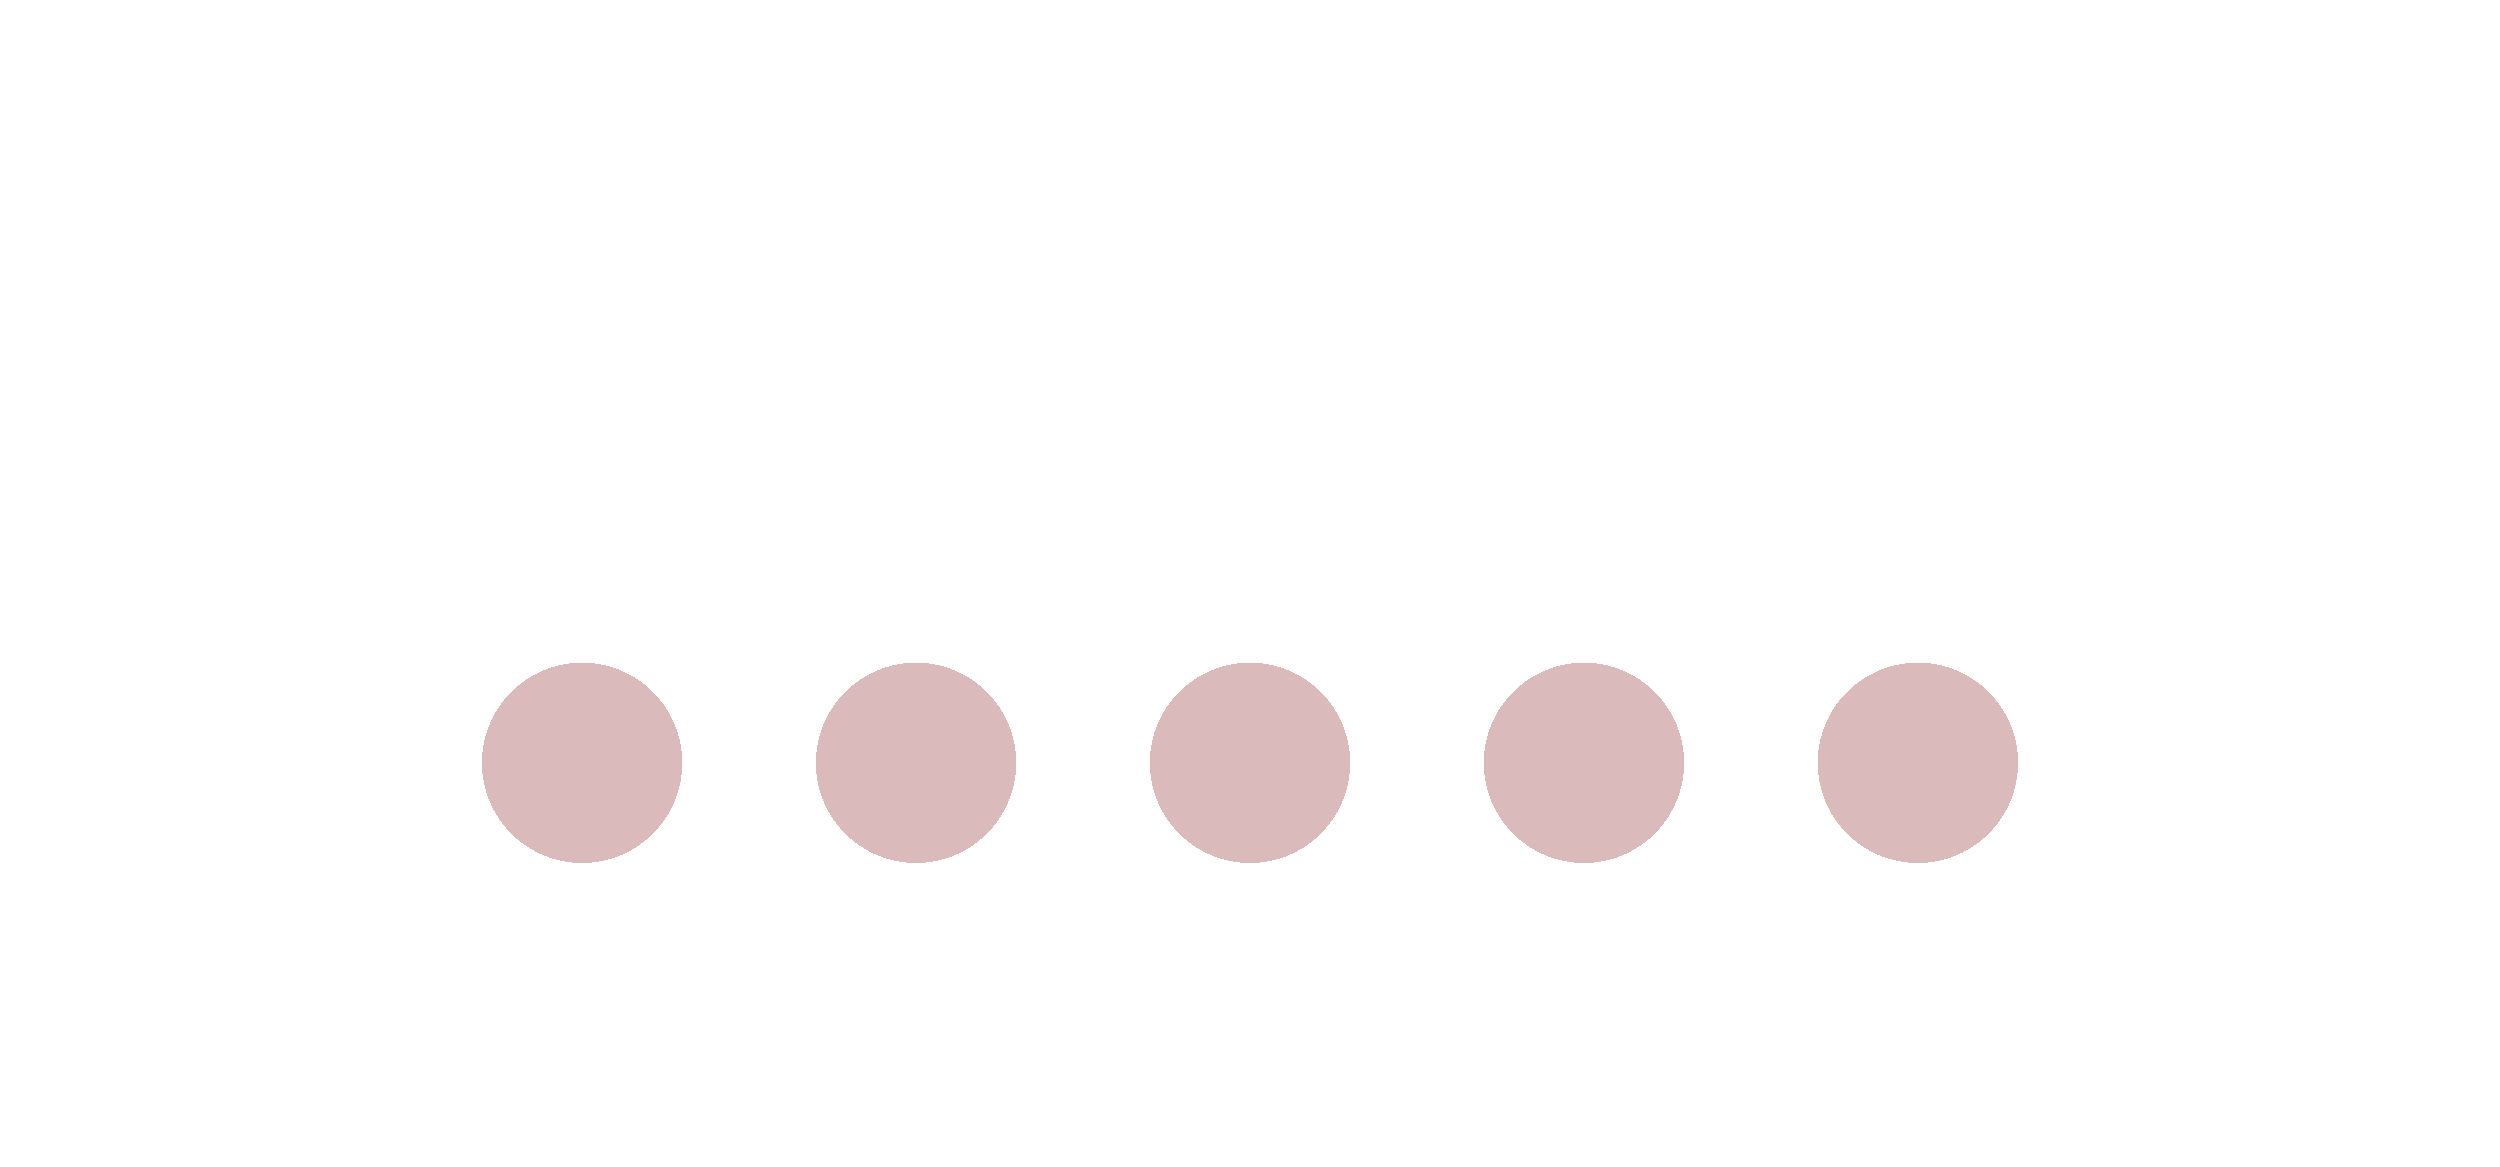<svg width="332" height="155" viewBox="0 0 332 155" fill="none" xmlns="http://www.w3.org/2000/svg">
<g filter="url(#filter0_d_471_618)">
<g filter="url(#filter1_d_471_618)">
<circle cx="77.304" cy="53.304" r="13.304" fill="#963B3B" fill-opacity="0.35" shape-rendering="crispEdges"/>
</g>
<g filter="url(#filter2_d_471_618)">
<circle cx="121.652" cy="53.304" r="13.304" fill="#963B3B" fill-opacity="0.35" shape-rendering="crispEdges"/>
</g>
<g filter="url(#filter3_d_471_618)">
<circle cx="166" cy="53.304" r="13.304" fill="#963B3B" fill-opacity="0.35" shape-rendering="crispEdges"/>
</g>
<g filter="url(#filter4_d_471_618)">
<circle cx="210.348" cy="53.304" r="13.304" fill="#963B3B" fill-opacity="0.35" shape-rendering="crispEdges"/>
</g>
<g filter="url(#filter5_d_471_618)">
<circle cx="254.696" cy="53.304" r="13.304" fill="#963B3B" fill-opacity="0.35" shape-rendering="crispEdges"/>
</g>
</g>
<defs>
<filter id="filter0_d_471_618" x="0" y="0" width="332" height="154.609" filterUnits="userSpaceOnUse" color-interpolation-filters="sRGB">
<feFlood flood-opacity="0" result="BackgroundImageFix"/>
<feColorMatrix in="SourceAlpha" type="matrix" values="0 0 0 0 0 0 0 0 0 0 0 0 0 0 0 0 0 0 127 0" result="hardAlpha"/>
<feOffset dy="24"/>
<feGaussianBlur stdDeviation="32"/>
<feComposite in2="hardAlpha" operator="out"/>
<feColorMatrix type="matrix" values="0 0 0 0 0.055 0 0 0 0 0.125 0 0 0 0 0.176 0 0 0 0.25 0"/>
<feBlend mode="normal" in2="BackgroundImageFix" result="effect1_dropShadow_471_618"/>
<feBlend mode="normal" in="SourceGraphic" in2="effect1_dropShadow_471_618" result="shape"/>
</filter>
<filter id="filter1_d_471_618" x="0" y="0" width="154.609" height="154.609" filterUnits="userSpaceOnUse" color-interpolation-filters="sRGB">
<feFlood flood-opacity="0" result="BackgroundImageFix"/>
<feColorMatrix in="SourceAlpha" type="matrix" values="0 0 0 0 0 0 0 0 0 0 0 0 0 0 0 0 0 0 127 0" result="hardAlpha"/>
<feOffset dy="24"/>
<feGaussianBlur stdDeviation="32"/>
<feComposite in2="hardAlpha" operator="out"/>
<feColorMatrix type="matrix" values="0 0 0 0 0.055 0 0 0 0 0.125 0 0 0 0 0.176 0 0 0 0.25 0"/>
<feBlend mode="normal" in2="BackgroundImageFix" result="effect1_dropShadow_471_618"/>
<feBlend mode="normal" in="SourceGraphic" in2="effect1_dropShadow_471_618" result="shape"/>
</filter>
<filter id="filter2_d_471_618" x="44.348" y="0" width="154.609" height="154.609" filterUnits="userSpaceOnUse" color-interpolation-filters="sRGB">
<feFlood flood-opacity="0" result="BackgroundImageFix"/>
<feColorMatrix in="SourceAlpha" type="matrix" values="0 0 0 0 0 0 0 0 0 0 0 0 0 0 0 0 0 0 127 0" result="hardAlpha"/>
<feOffset dy="24"/>
<feGaussianBlur stdDeviation="32"/>
<feComposite in2="hardAlpha" operator="out"/>
<feColorMatrix type="matrix" values="0 0 0 0 0.055 0 0 0 0 0.125 0 0 0 0 0.176 0 0 0 0.25 0"/>
<feBlend mode="normal" in2="BackgroundImageFix" result="effect1_dropShadow_471_618"/>
<feBlend mode="normal" in="SourceGraphic" in2="effect1_dropShadow_471_618" result="shape"/>
</filter>
<filter id="filter3_d_471_618" x="88.696" y="0" width="154.609" height="154.609" filterUnits="userSpaceOnUse" color-interpolation-filters="sRGB">
<feFlood flood-opacity="0" result="BackgroundImageFix"/>
<feColorMatrix in="SourceAlpha" type="matrix" values="0 0 0 0 0 0 0 0 0 0 0 0 0 0 0 0 0 0 127 0" result="hardAlpha"/>
<feOffset dy="24"/>
<feGaussianBlur stdDeviation="32"/>
<feComposite in2="hardAlpha" operator="out"/>
<feColorMatrix type="matrix" values="0 0 0 0 0.055 0 0 0 0 0.125 0 0 0 0 0.176 0 0 0 0.25 0"/>
<feBlend mode="normal" in2="BackgroundImageFix" result="effect1_dropShadow_471_618"/>
<feBlend mode="normal" in="SourceGraphic" in2="effect1_dropShadow_471_618" result="shape"/>
</filter>
<filter id="filter4_d_471_618" x="133.043" y="0" width="154.609" height="154.609" filterUnits="userSpaceOnUse" color-interpolation-filters="sRGB">
<feFlood flood-opacity="0" result="BackgroundImageFix"/>
<feColorMatrix in="SourceAlpha" type="matrix" values="0 0 0 0 0 0 0 0 0 0 0 0 0 0 0 0 0 0 127 0" result="hardAlpha"/>
<feOffset dy="24"/>
<feGaussianBlur stdDeviation="32"/>
<feComposite in2="hardAlpha" operator="out"/>
<feColorMatrix type="matrix" values="0 0 0 0 0.055 0 0 0 0 0.125 0 0 0 0 0.176 0 0 0 0.25 0"/>
<feBlend mode="normal" in2="BackgroundImageFix" result="effect1_dropShadow_471_618"/>
<feBlend mode="normal" in="SourceGraphic" in2="effect1_dropShadow_471_618" result="shape"/>
</filter>
<filter id="filter5_d_471_618" x="177.391" y="0" width="154.609" height="154.609" filterUnits="userSpaceOnUse" color-interpolation-filters="sRGB">
<feFlood flood-opacity="0" result="BackgroundImageFix"/>
<feColorMatrix in="SourceAlpha" type="matrix" values="0 0 0 0 0 0 0 0 0 0 0 0 0 0 0 0 0 0 127 0" result="hardAlpha"/>
<feOffset dy="24"/>
<feGaussianBlur stdDeviation="32"/>
<feComposite in2="hardAlpha" operator="out"/>
<feColorMatrix type="matrix" values="0 0 0 0 0.055 0 0 0 0 0.125 0 0 0 0 0.176 0 0 0 0.25 0"/>
<feBlend mode="normal" in2="BackgroundImageFix" result="effect1_dropShadow_471_618"/>
<feBlend mode="normal" in="SourceGraphic" in2="effect1_dropShadow_471_618" result="shape"/>
</filter>
</defs>
</svg>
